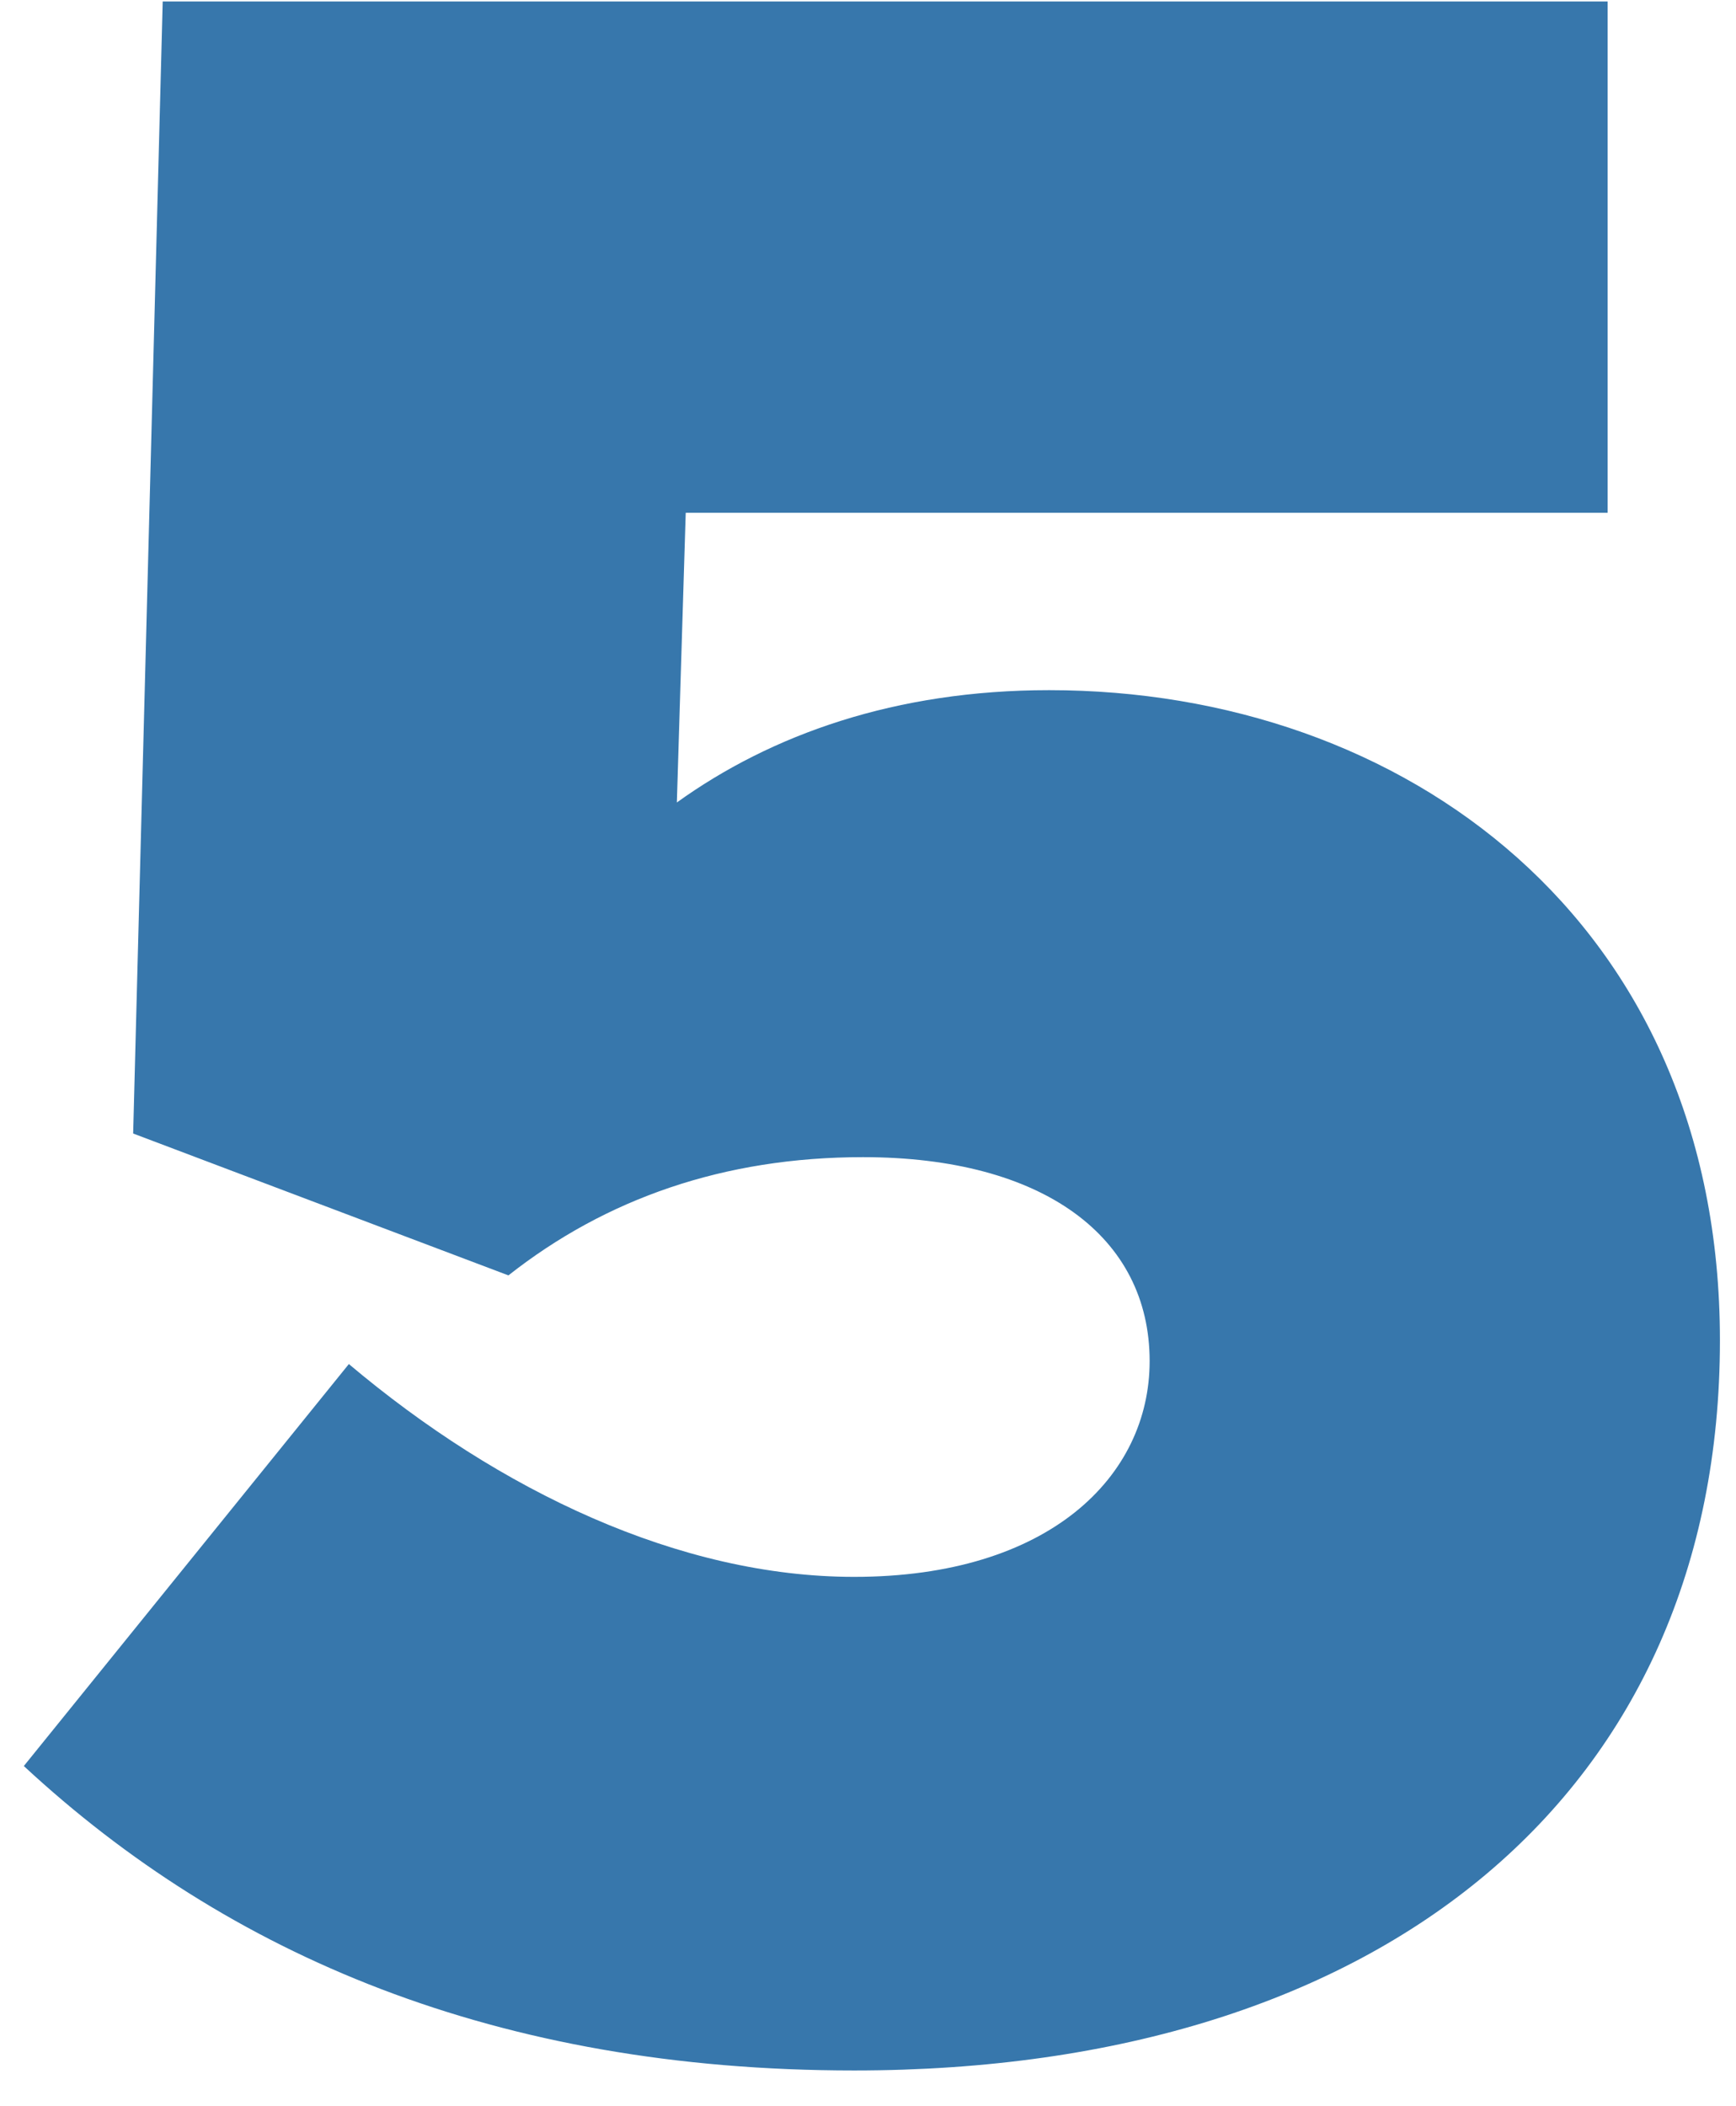 <svg xmlns="http://www.w3.org/2000/svg" width="47" height="57" viewBox="0 0 47 57" fill="none"><path d="M23.125 56.04C13.445 56.04 6.165 52.92 0.645 47.8L9.445 36.92C13.525 40.36 18.405 42.68 23.125 42.68C28.405 42.68 31.125 39.96 31.125 36.84C31.125 33.48 28.245 31.32 23.365 31.32C19.605 31.32 16.405 32.44 13.765 34.52L3.605 30.68L4.405 0.04H43.525V13.88H18.565L18.325 21.72C20.885 19.88 24.245 18.68 28.405 18.68C38.005 18.68 46.565 24.92 46.565 36.28C46.565 48.44 37.525 56.04 23.125 56.04Z" fill="#3777AC"></path></svg>